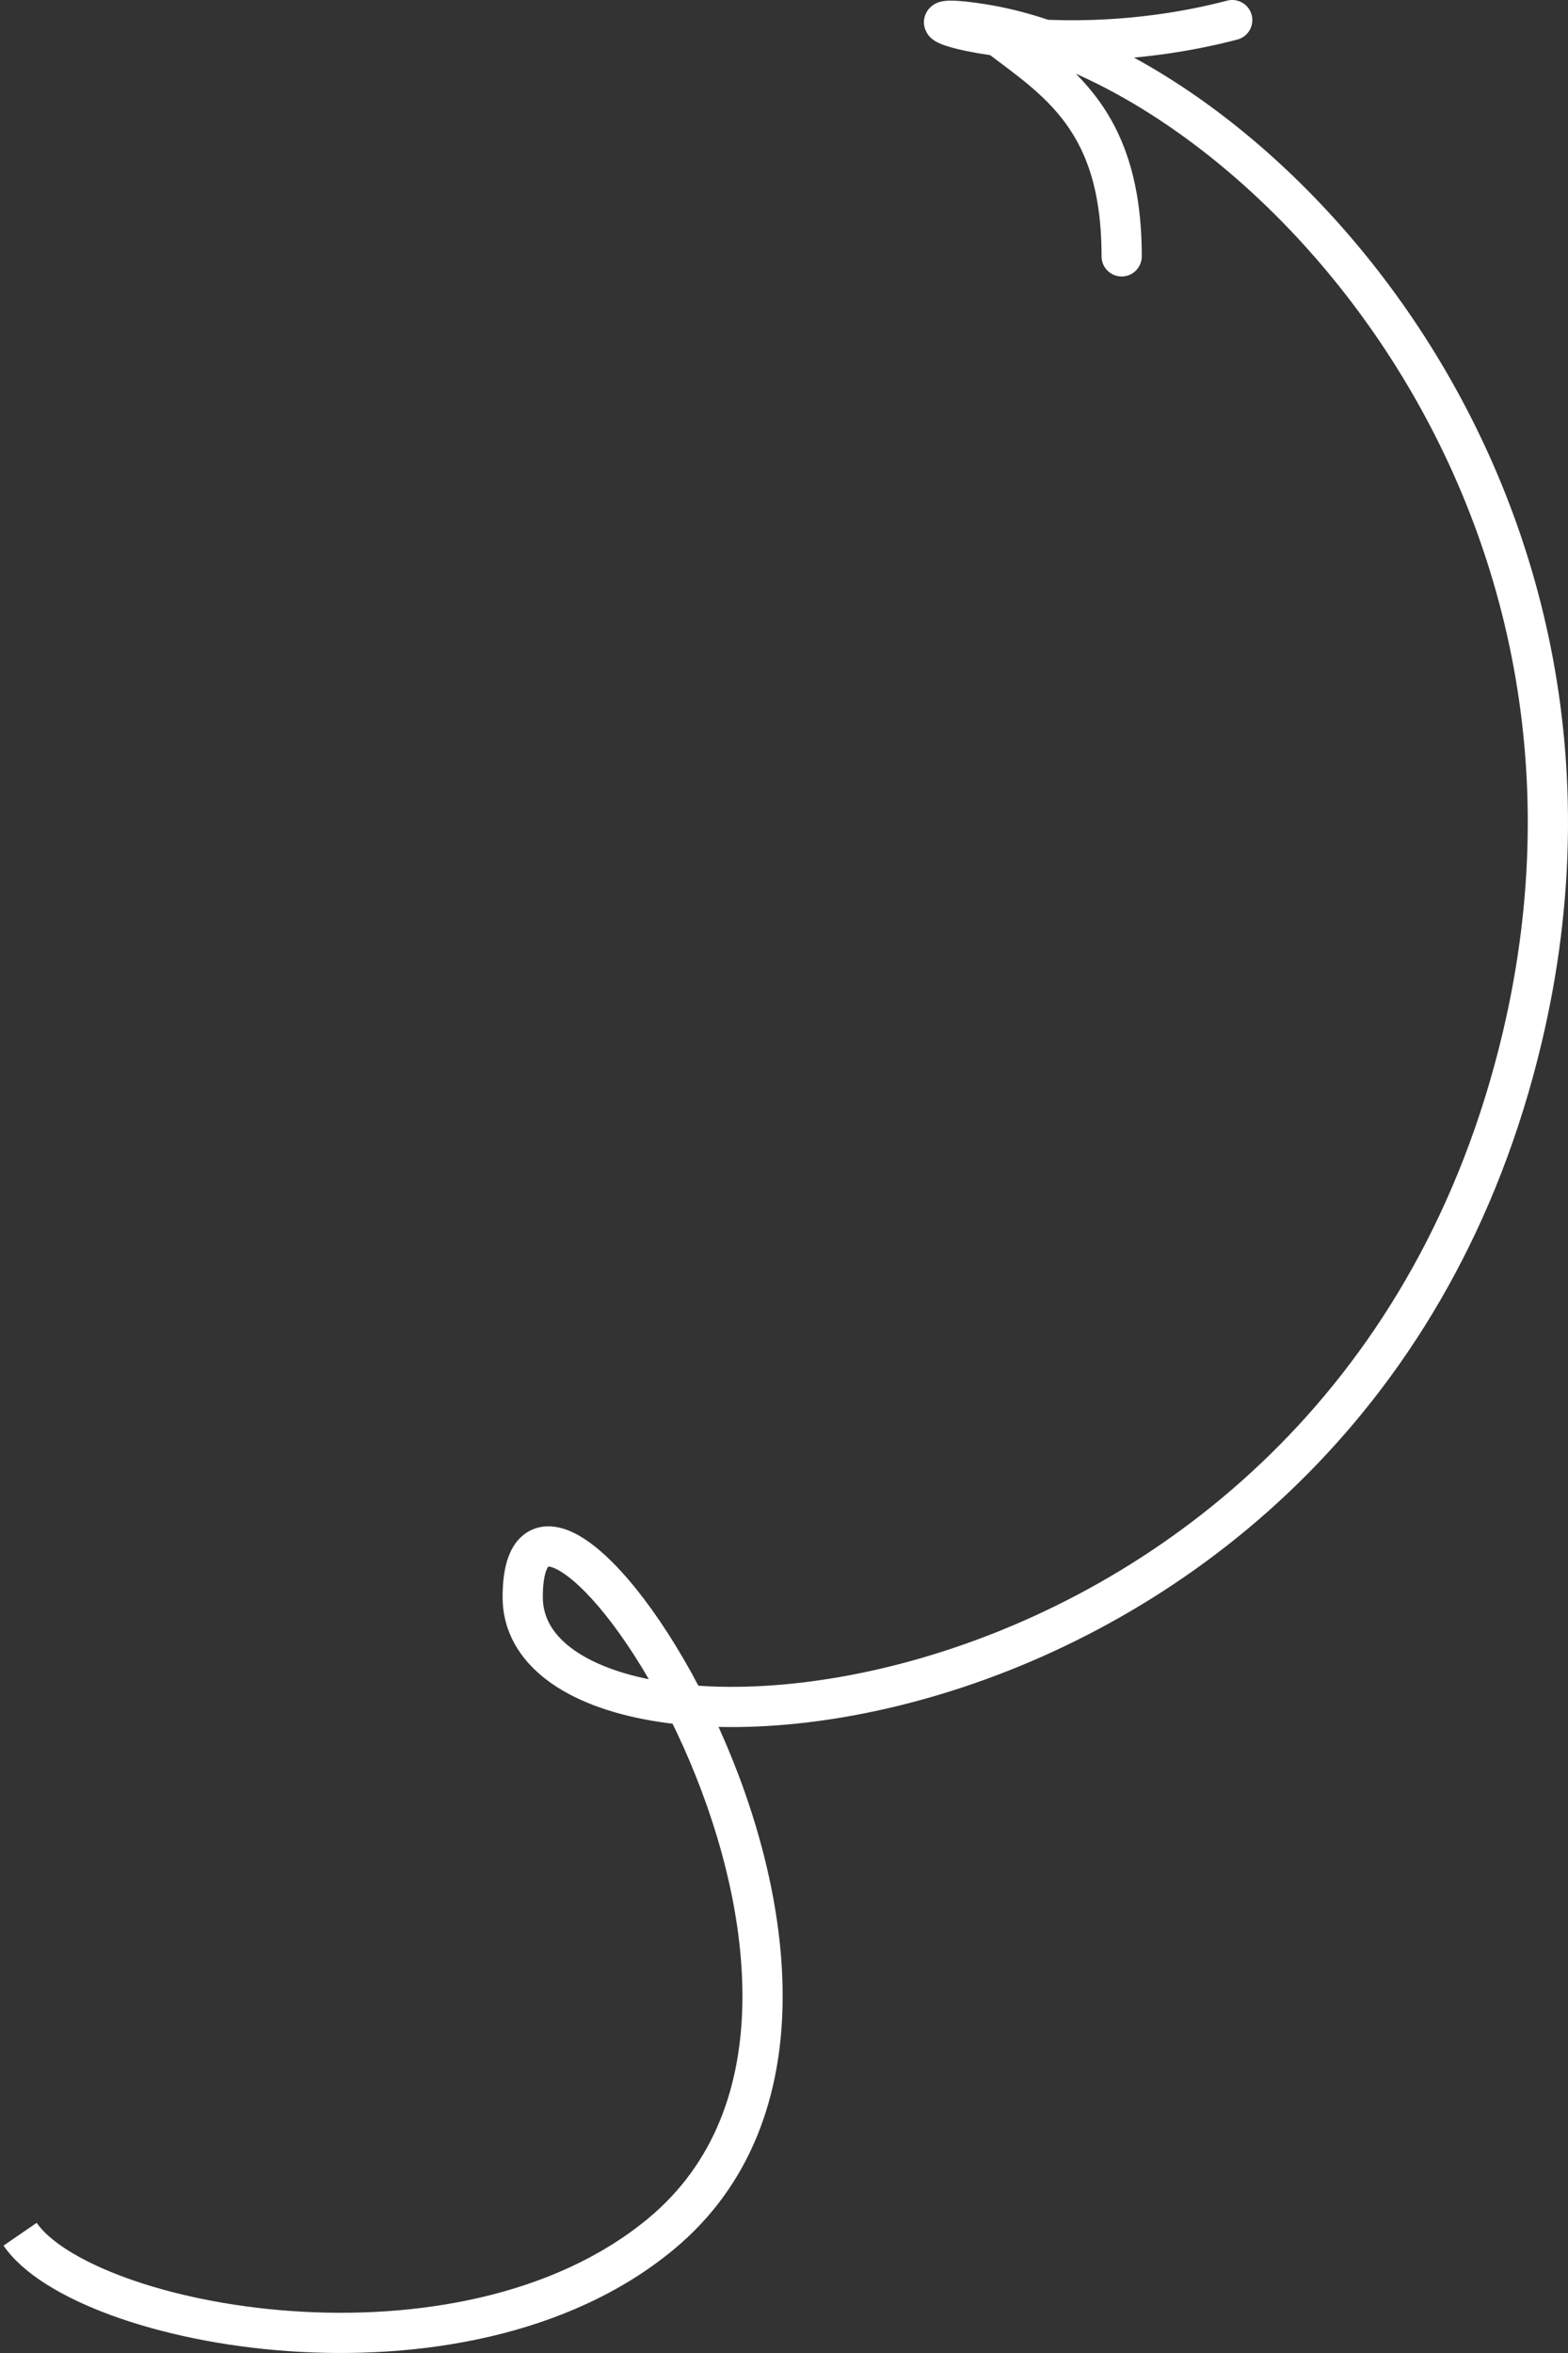 <svg width="78" height="117" viewBox="0 0 78 117" fill="none" xmlns="http://www.w3.org/2000/svg">
<rect x="0" y="0" width="78" height="117" fill="#333333" stroke="none"/>
<path d="M75.723 51.589L74.75 51.358L75.723 51.589ZM26.002 79.415L25.002 79.415L26.002 79.415ZM32.865 111.094L32.227 110.323L32.865 111.094ZM61.55 1.968C62.085 1.828 62.405 1.282 62.265 0.747C62.126 0.213 61.579 -0.107 61.045 0.032L61.55 1.968ZM54.797 12.748C54.797 13.3 55.245 13.748 55.797 13.748C56.349 13.748 56.797 13.3 56.797 12.748L54.797 12.748ZM48.723 2.187C55.038 3.193 63.166 8.68 68.922 17.41C74.648 26.095 77.948 37.882 74.75 51.358L76.696 51.82C80.036 37.746 76.586 25.4 70.591 16.309C64.627 7.263 56.064 1.331 49.038 0.212L48.723 2.187ZM74.75 51.358C70.586 68.902 58.45 78.266 47.353 81.969C41.791 83.826 36.543 84.24 32.743 83.585C30.839 83.257 29.367 82.671 28.395 81.93C27.447 81.207 27.002 80.363 27.002 79.415L25.002 79.415C25.002 81.109 25.844 82.499 27.182 83.52C28.497 84.523 30.311 85.195 32.403 85.556C36.596 86.279 42.182 85.803 47.986 83.866C59.622 79.983 72.346 70.15 76.696 51.82L74.75 51.358ZM27.002 79.415C27.002 78.756 27.08 78.337 27.173 78.092C27.262 77.858 27.327 77.871 27.273 77.893C27.233 77.909 27.288 77.863 27.524 77.954C27.76 78.044 28.081 78.236 28.479 78.569C30.094 79.918 32.24 82.955 33.979 86.821C35.708 90.664 36.969 95.184 36.932 99.433C36.895 103.664 35.577 107.552 32.227 110.323L33.502 111.864C37.429 108.616 38.892 104.091 38.932 99.45C38.973 94.826 37.609 90.015 35.803 86C34.007 82.007 31.708 78.661 29.762 77.034C29.269 76.623 28.756 76.284 28.24 76.086C27.725 75.889 27.11 75.798 26.514 76.043C25.903 76.293 25.521 76.809 25.304 77.38C25.09 77.941 25.002 78.631 25.002 79.415L27.002 79.415ZM32.227 110.323C27.538 114.202 20.665 115.352 14.466 114.911C11.383 114.692 8.523 114.083 6.261 113.259C3.948 112.417 2.433 111.415 1.825 110.528L0.175 111.66C1.152 113.083 3.171 114.263 5.577 115.139C8.034 116.033 11.079 116.676 14.324 116.906C20.78 117.365 28.255 116.205 33.502 111.864L32.227 110.323ZM49.038 0.212C48.296 0.094 47.733 0.035 47.35 0.031C47.189 0.029 46.94 0.034 46.713 0.107C46.642 0.13 46.273 0.246 46.073 0.643C45.798 1.187 46.092 1.643 46.217 1.79C46.345 1.94 46.49 2.028 46.56 2.067C46.647 2.116 46.736 2.157 46.817 2.19C46.98 2.256 47.174 2.318 47.385 2.375C47.811 2.491 48.377 2.609 49.053 2.71C51.752 3.114 56.45 3.3 61.55 1.968L61.045 0.032C56.258 1.283 51.84 1.105 49.349 0.732C48.728 0.639 48.242 0.536 47.911 0.446C47.743 0.4 47.632 0.362 47.569 0.337C47.538 0.324 47.534 0.32 47.549 0.329C47.557 0.333 47.578 0.346 47.606 0.367C47.632 0.386 47.683 0.427 47.739 0.492C47.834 0.603 48.119 1.028 47.858 1.545C47.672 1.913 47.34 2.006 47.328 2.01C47.22 2.045 47.182 2.029 47.329 2.031C47.564 2.033 48.012 2.074 48.723 2.187L49.038 0.212ZM48.263 1.986C50.045 3.385 51.596 4.337 52.809 5.869C53.958 7.32 54.797 9.321 54.797 12.748L56.797 12.748C56.797 8.949 55.851 6.489 54.377 4.628C52.969 2.849 51.061 1.64 49.498 0.413L48.263 1.986Z" fill="white"/>
</svg>
